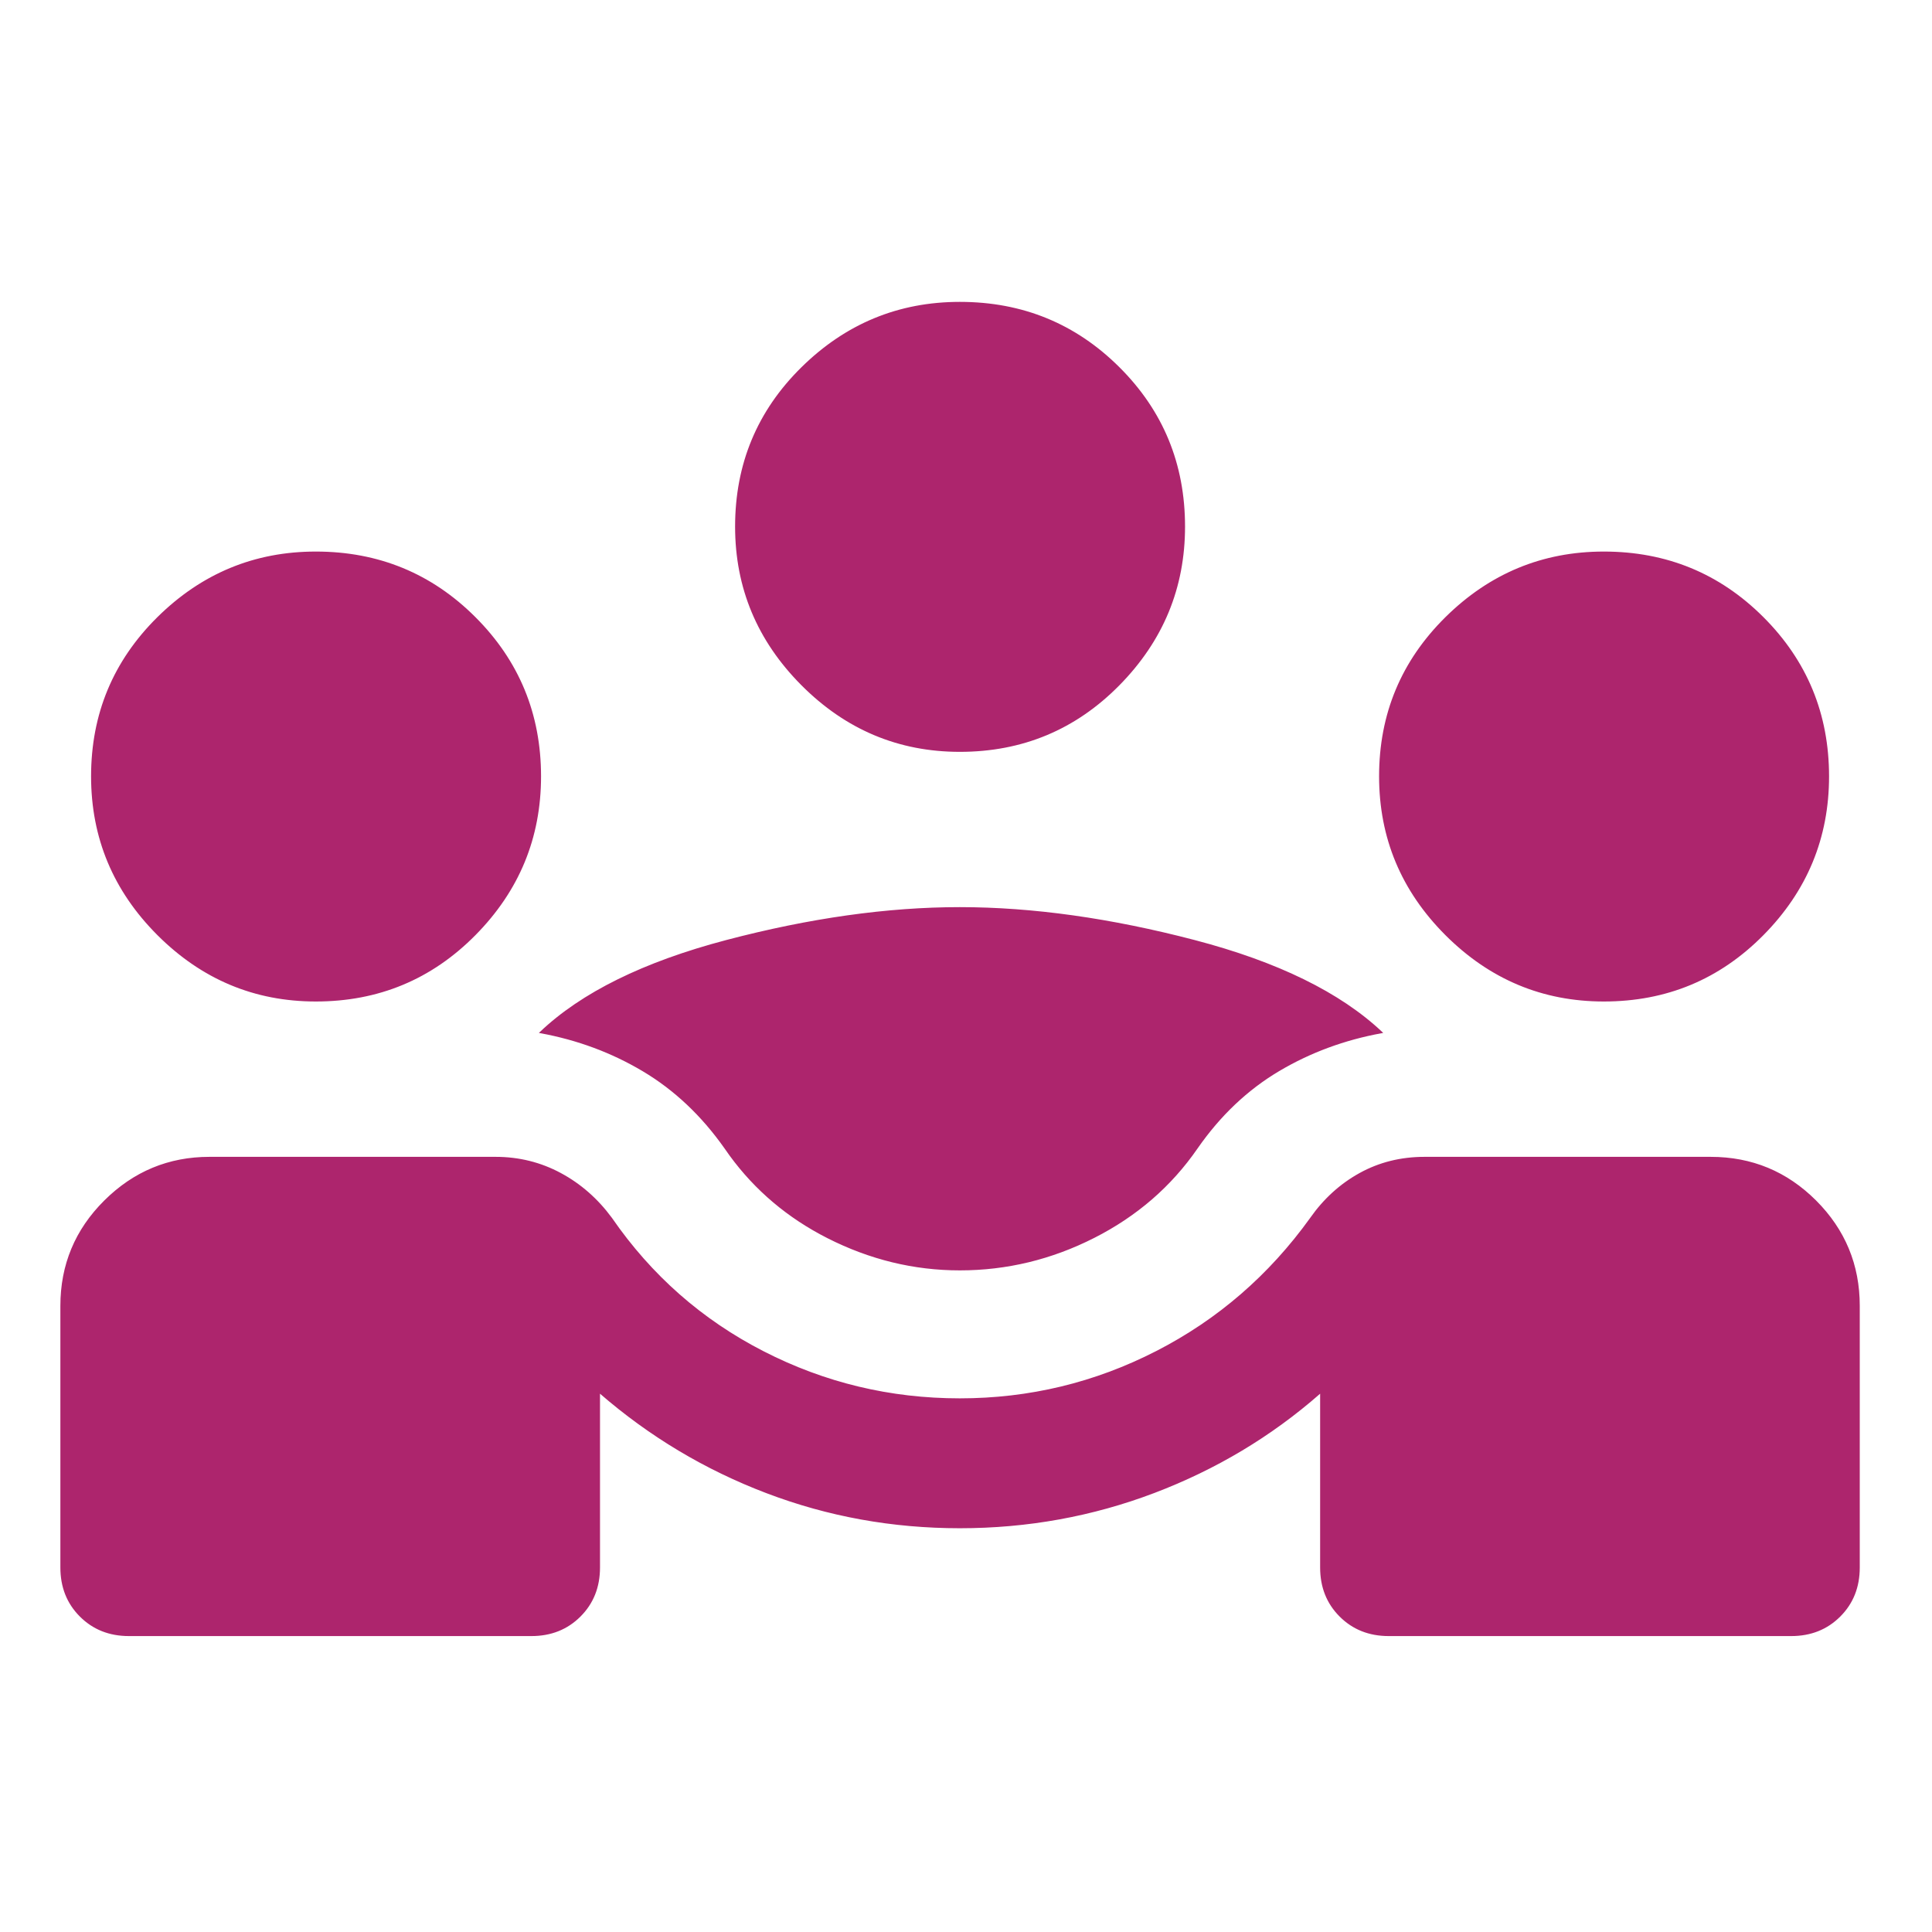 <?xml version="1.0" encoding="UTF-8"?>
<svg xmlns="http://www.w3.org/2000/svg" width="64" height="64" viewBox="0 0 64 64" fill="none">
  <path d="M6.938 38.347H16.417C17.189 38.347 17.905 38.525 18.564 38.879C19.223 39.233 19.785 39.726 20.25 40.357C21.562 42.259 23.237 43.734 25.273 44.779C27.308 45.825 29.482 46.347 31.795 46.347C34.097 46.347 36.27 45.825 38.31 44.779C40.351 43.734 42.055 42.26 43.423 40.358V40.357C43.867 39.726 44.41 39.233 45.052 38.879C45.694 38.525 46.406 38.347 47.19 38.347H56.669C58.025 38.347 59.183 38.827 60.143 39.786C61.102 40.746 61.582 41.903 61.582 43.26V51.926C61.582 52.572 61.369 53.108 60.943 53.533C60.517 53.959 59.982 54.172 59.336 54.172H46.003C45.357 54.172 44.821 53.959 44.395 53.533C43.969 53.108 43.756 52.572 43.756 51.926V46.112L43.715 46.149C42.106 47.561 40.278 48.656 38.23 49.434C36.183 50.211 34.037 50.6 31.795 50.6C29.563 50.6 27.432 50.214 25.401 49.441C23.37 48.669 21.534 47.572 19.892 46.149L19.851 46.113V51.926C19.851 52.572 19.637 53.108 19.211 53.533C18.785 53.959 18.249 54.172 17.604 54.172H4.271C3.625 54.172 3.09 53.959 2.664 53.533C2.238 53.108 2.025 52.572 2.025 51.926V43.26C2.025 41.903 2.507 40.746 3.472 39.786C4.437 38.827 5.592 38.347 6.938 38.347ZM31.795 30.075C34.203 30.075 36.795 30.439 39.571 31.165C42.323 31.885 44.387 32.899 45.768 34.201C44.533 34.426 43.397 34.846 42.36 35.461C41.309 36.085 40.406 36.942 39.65 38.03C38.785 39.284 37.648 40.269 36.239 40.984C34.83 41.7 33.348 42.058 31.795 42.058C30.276 42.058 28.817 41.702 27.418 40.992C26.107 40.326 25.031 39.417 24.189 38.265L24.023 38.03C23.257 36.942 22.349 36.085 21.298 35.461C20.261 34.845 19.129 34.426 17.904 34.201C19.274 32.899 21.325 31.886 24.061 31.165C26.82 30.439 29.398 30.075 31.795 30.075ZM10.462 18.296C12.532 18.296 14.288 19.018 15.732 20.462C17.176 21.906 17.897 23.657 17.898 25.716C17.898 27.752 17.176 29.499 15.732 30.96C14.288 32.421 12.532 33.151 10.462 33.151C8.437 33.151 6.695 32.421 5.233 30.96C3.773 29.499 3.042 27.752 3.042 25.716C3.042 23.657 3.772 21.905 5.232 20.461C6.694 19.017 8.437 18.296 10.462 18.296ZM53.129 18.296C55.199 18.296 56.955 19.018 58.399 20.462C59.843 21.906 60.564 23.657 60.565 25.716C60.565 27.752 59.842 29.499 58.398 30.96C56.954 32.421 55.199 33.151 53.129 33.151C51.104 33.151 49.361 32.421 47.899 30.96C46.439 29.499 45.709 27.752 45.709 25.716C45.709 23.657 46.439 21.906 47.899 20.462C49.361 19.018 51.104 18.296 53.129 18.296ZM31.795 10.025C33.865 10.025 35.621 10.744 37.065 12.183C38.509 13.621 39.231 15.375 39.231 17.444C39.231 19.47 38.509 21.215 37.065 22.682C35.621 24.148 33.865 24.881 31.795 24.881C29.77 24.881 28.027 24.148 26.566 22.682C25.106 21.215 24.376 19.47 24.376 17.444C24.376 15.375 25.106 13.622 26.566 12.184C28.027 10.745 29.77 10.025 31.795 10.025Z" fill="#AD256D" stroke="#AD256D" stroke-width="0.05"></path>
</svg>
